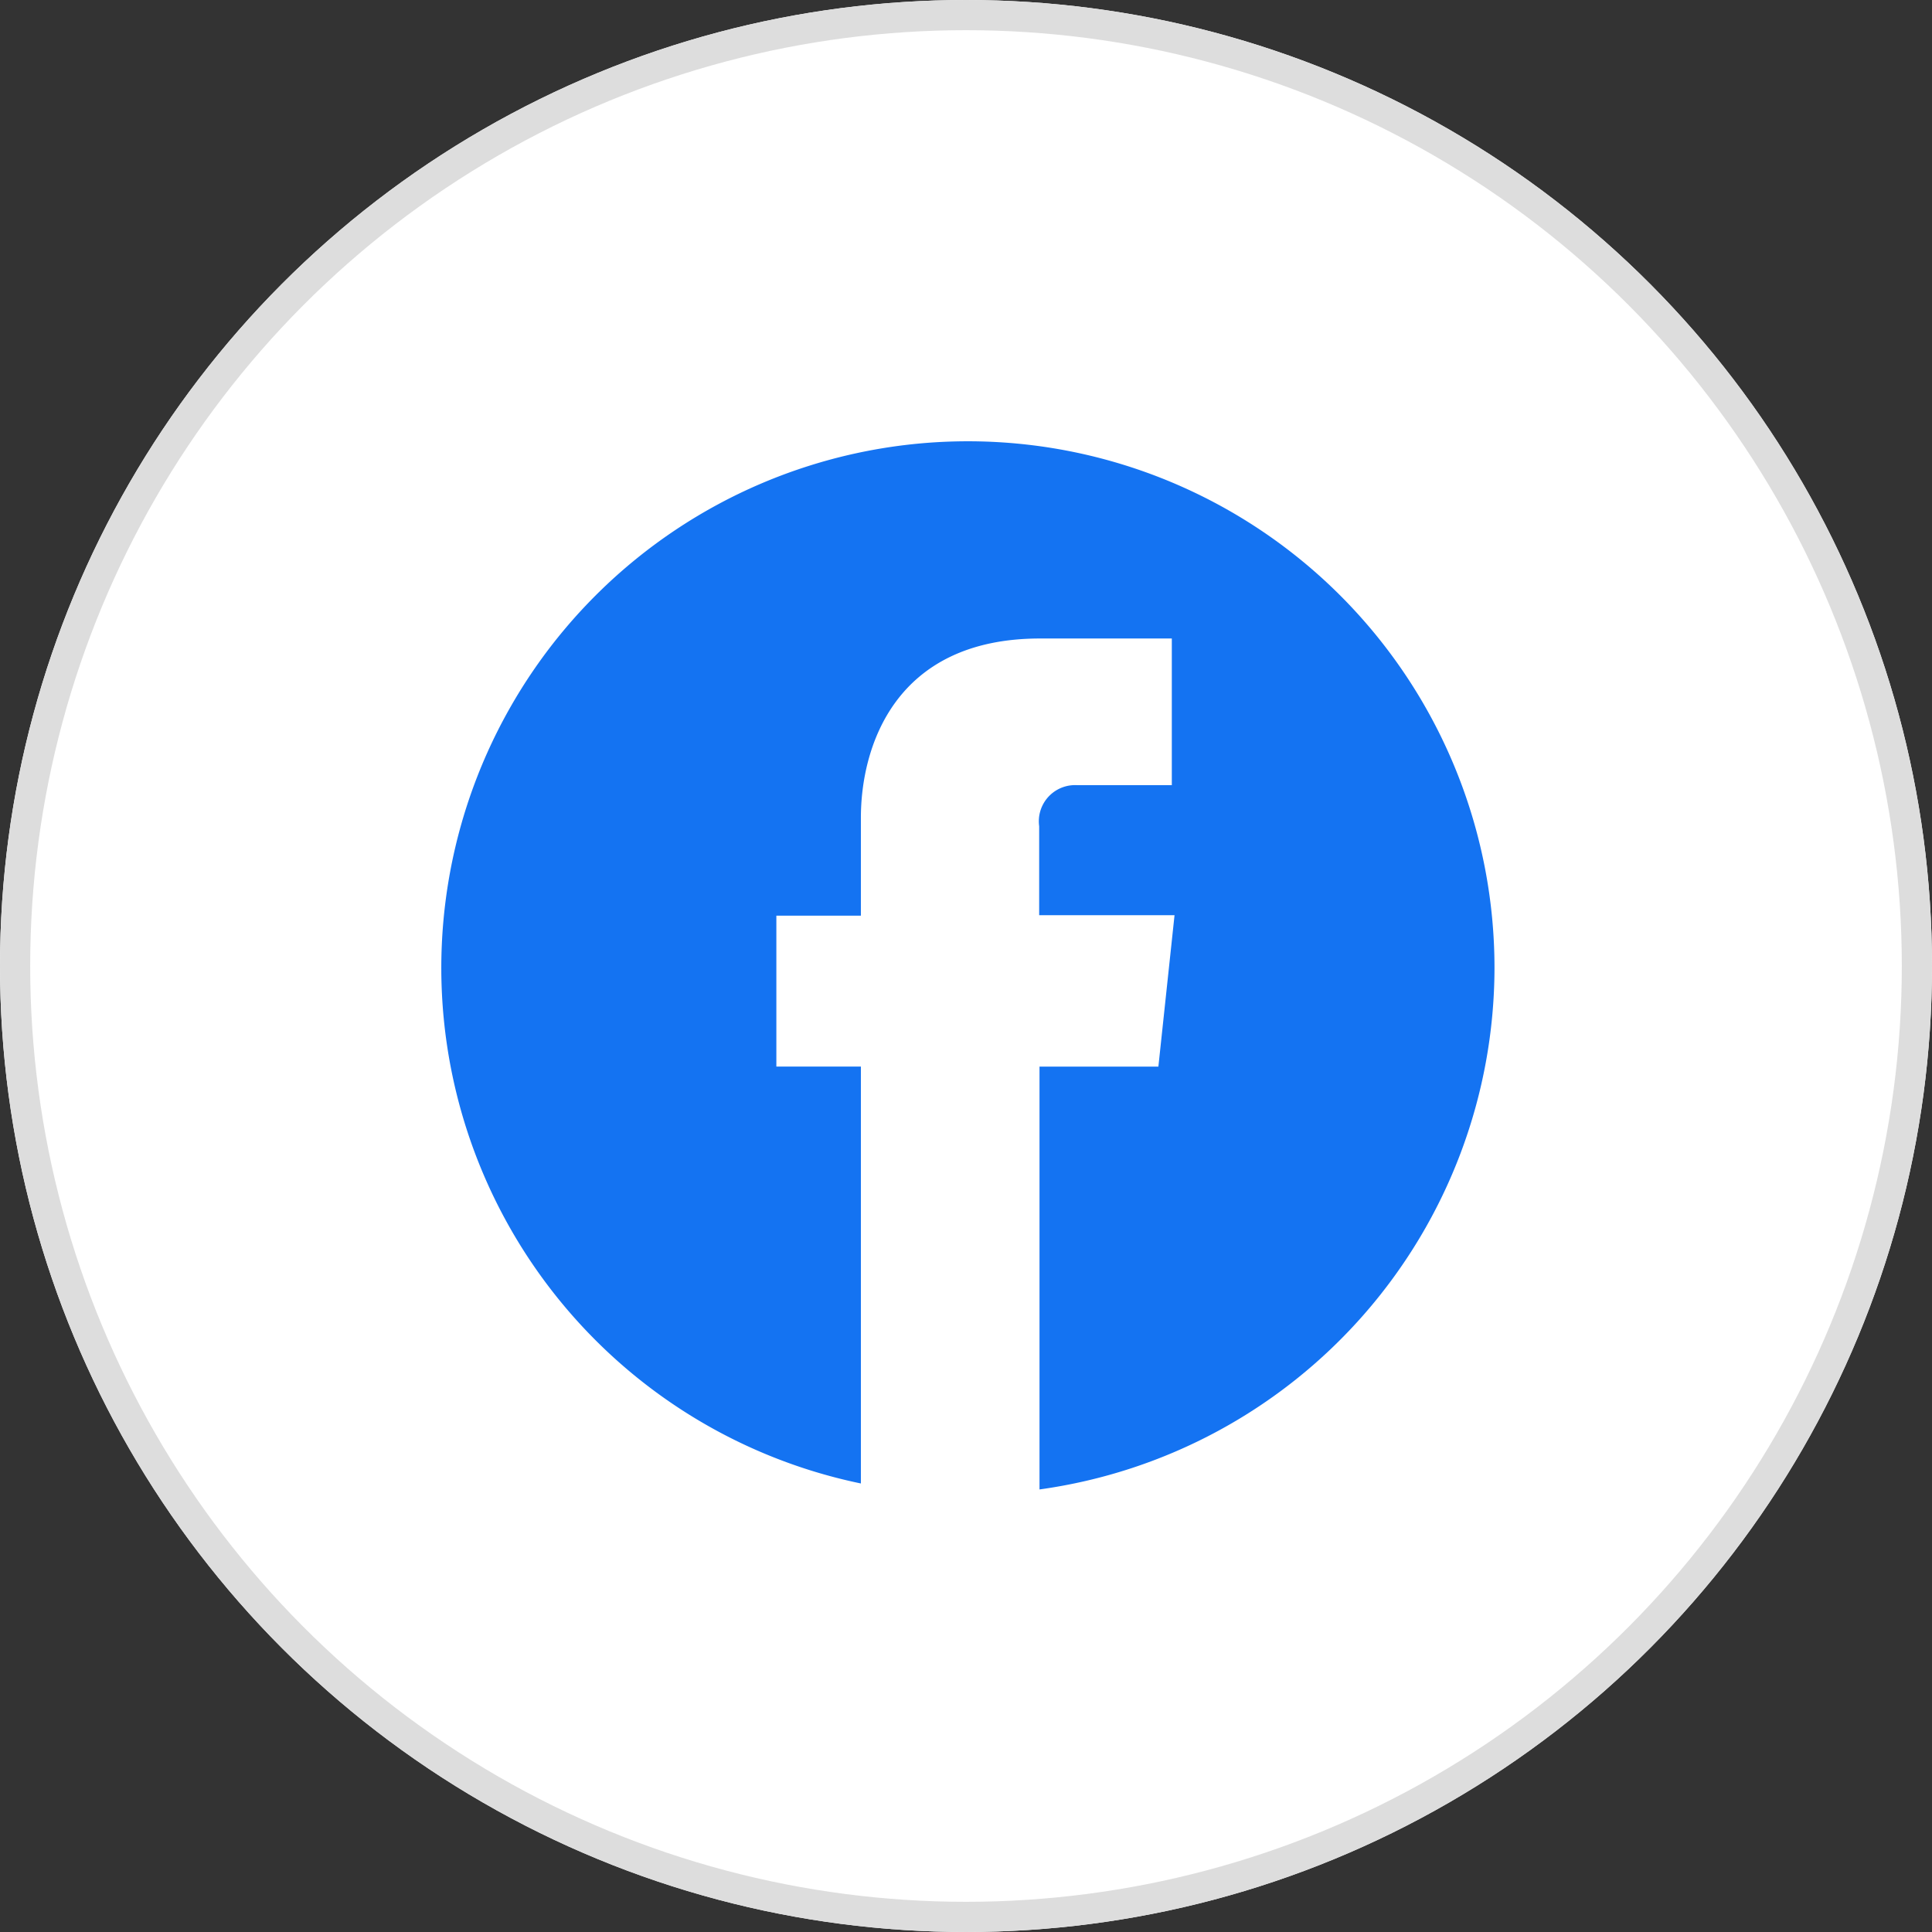 <svg xmlns="http://www.w3.org/2000/svg" xmlns:xlink="http://www.w3.org/1999/xlink" width="64" height="64" viewBox="0 0 64 64">
  <rect x="0" y="0" width="64" height="64" fill="#333333" stroke="none"/>
  <defs>
    <clipPath id="clip-path">
      <rect id="長方形_27915" data-name="長方形 27915" width="34.889" height="34.723" transform="translate(0 0)" fill="#1473f2"/>
    </clipPath>
  </defs>
  <g id="グループ_5550" data-name="グループ 5550" transform="translate(-79 -4675)">
    <g id="楕円形_177" data-name="楕円形 177" transform="translate(79 4675)" fill="#fff" stroke="#ddd" stroke-width="1">
      <circle cx="32" cy="32" r="32" stroke="none"/>
      <circle cx="32" cy="32" r="31.5" fill="none"/>
    </g>
    <g id="グループ_5517" data-name="グループ 5517" transform="translate(93.618 4689.617)">
      <g id="グループ_5516" data-name="グループ 5516" transform="translate(0 0)" clip-path="url(#clip-path)">
        <path id="パス_19102" data-name="パス 19102" d="M34.889,17.444A17.444,17.444,0,1,0,13.9,34.525V20.715H11.1v-5h2.8V12.471c0-2.315,1.1-5.937,5.937-5.937H24.2v4.858h-3.15a1.2,1.2,0,0,0-1.254,1.137,1.248,1.248,0,0,0,.01.225V15.7H24.29l-.535,5.016H19.817V34.723A17.468,17.468,0,0,0,34.889,17.444" transform="translate(0 0)" fill="#1473f2"/>
      </g>
    </g>
  </g>
</svg>
